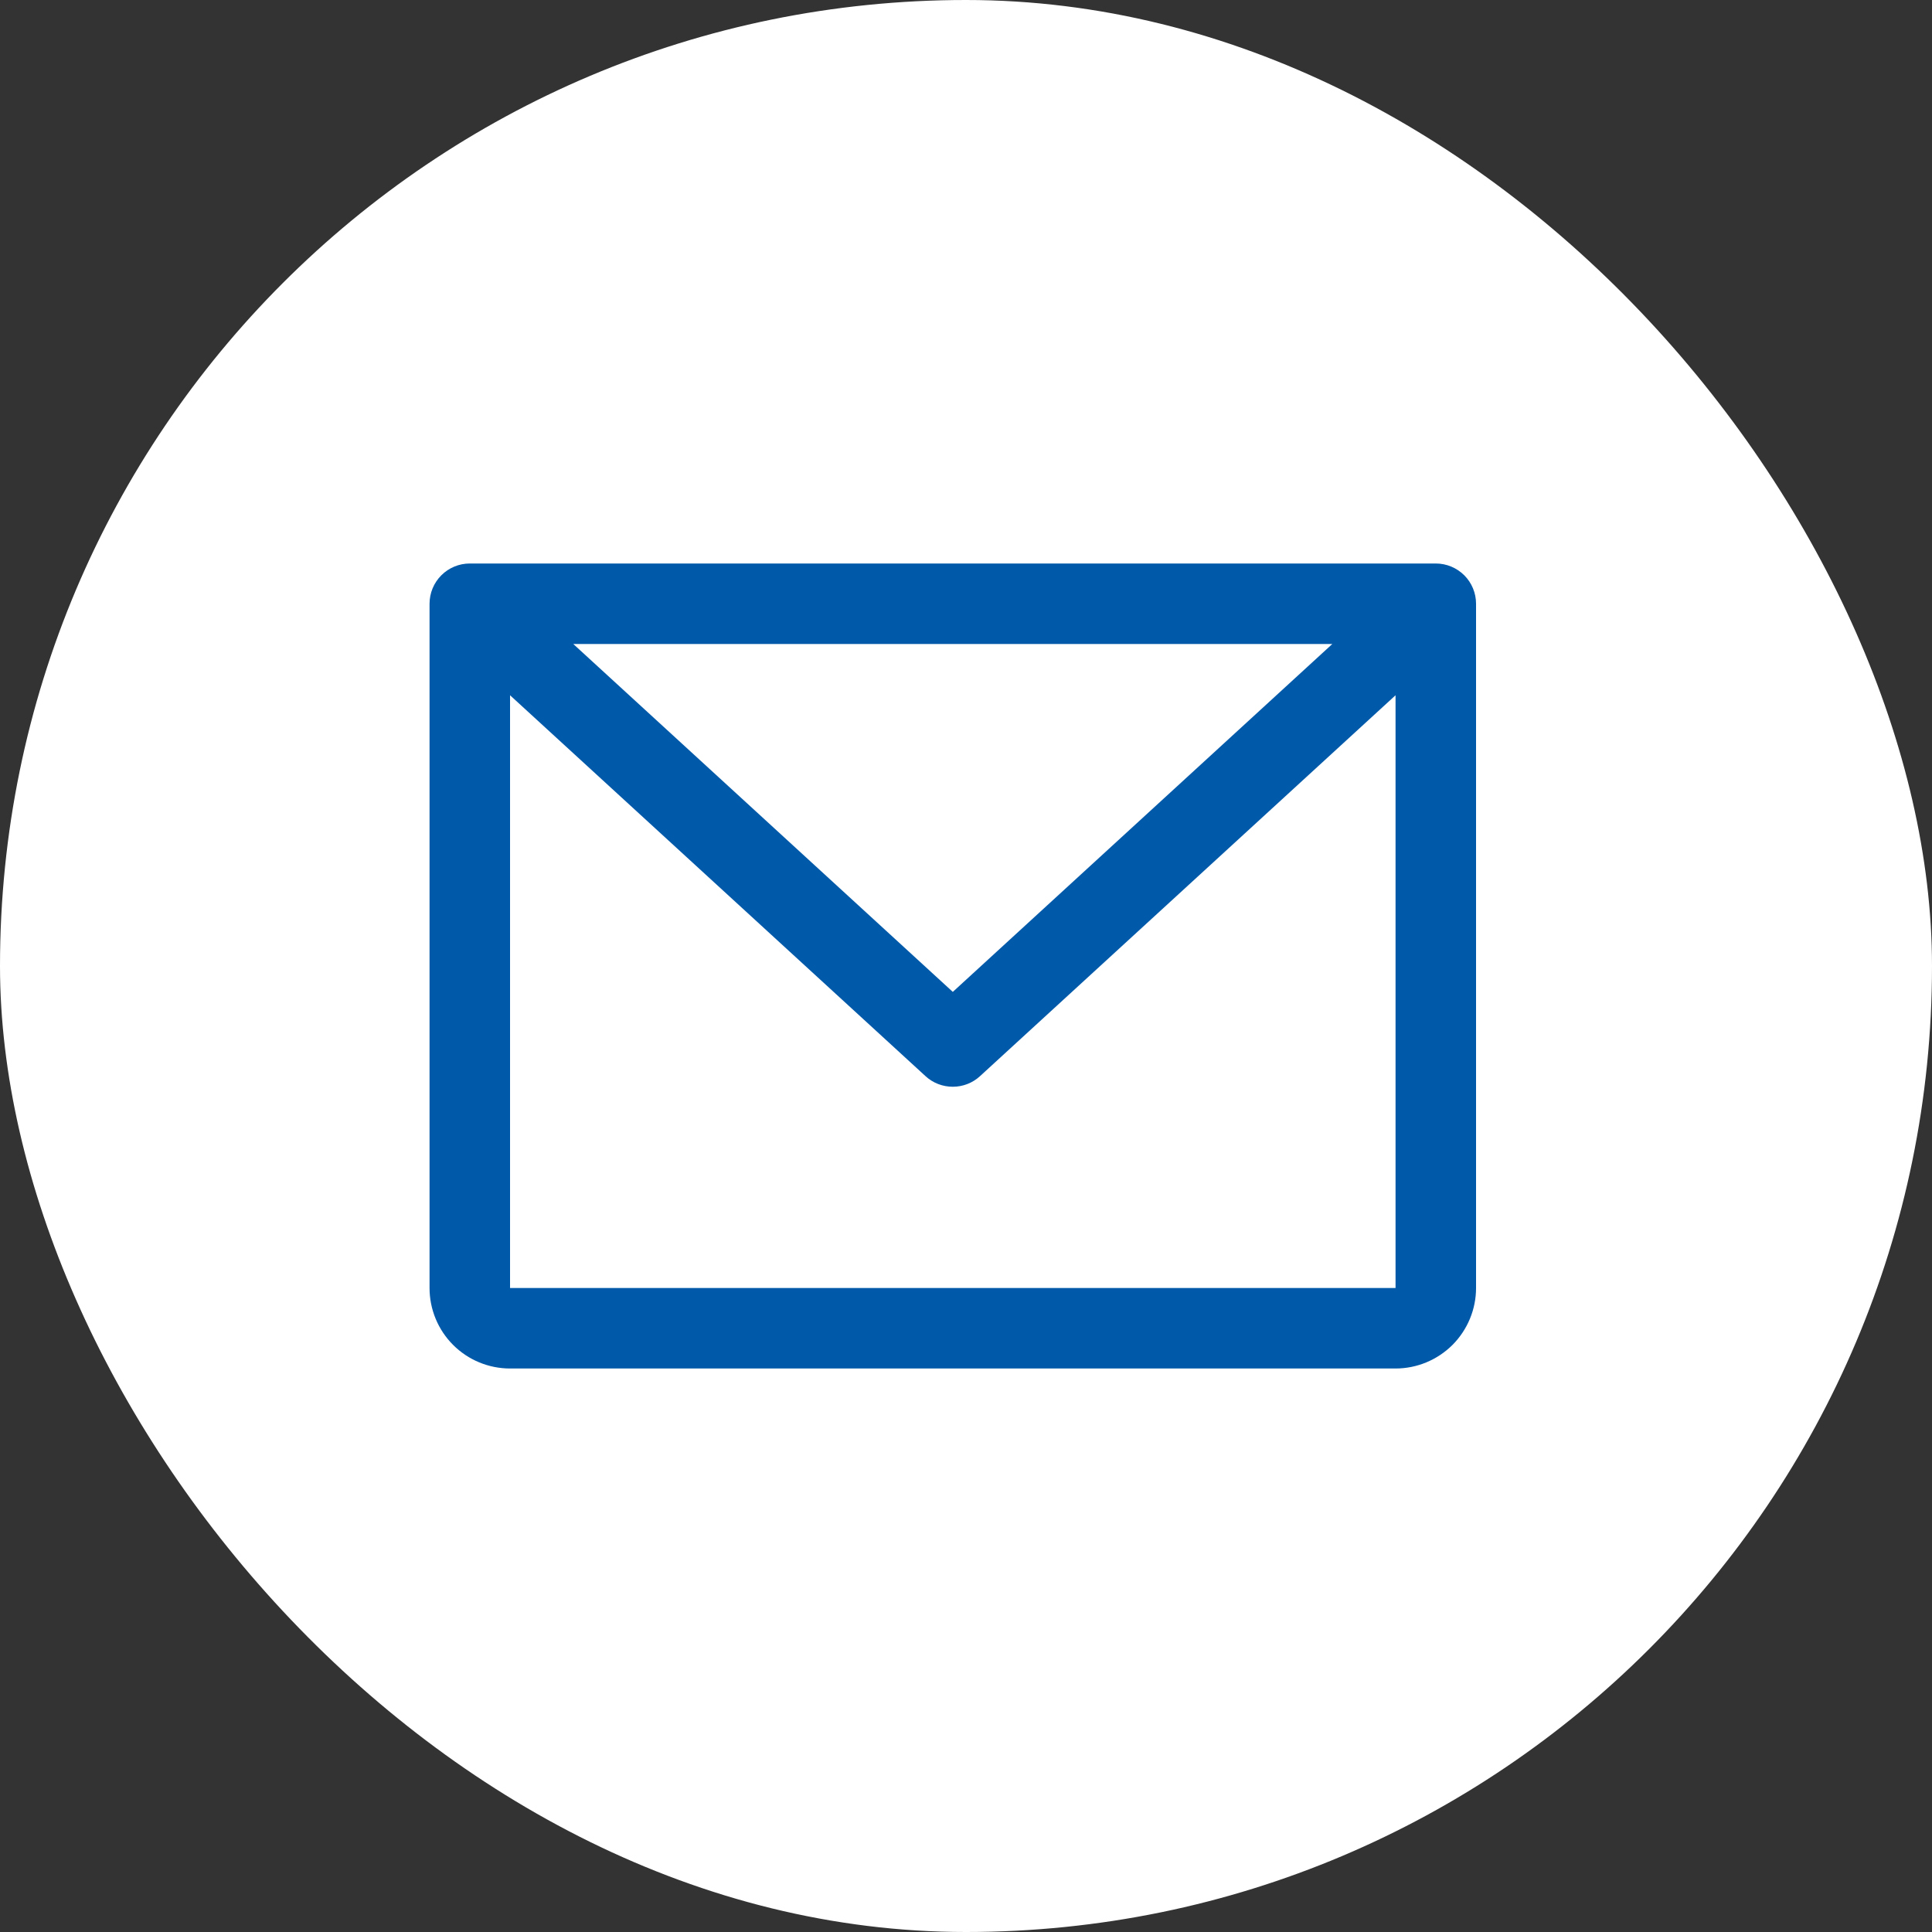 <svg width="30" height="30" viewBox="0 0 30 30" fill="none" xmlns="http://www.w3.org/2000/svg">
<rect x="0" y="0" width="30" height="30" fill="#333333" stroke="none"/>
<rect width="30" height="30" rx="15" fill="white"/>
<path d="M22.295 8.75H7.295C7.129 8.75 6.97 8.816 6.853 8.933C6.736 9.05 6.67 9.209 6.67 9.375V20C6.67 20.331 6.801 20.649 7.036 20.884C7.27 21.118 7.588 21.25 7.92 21.25H21.67C22.001 21.25 22.319 21.118 22.554 20.884C22.788 20.649 22.92 20.331 22.92 20V9.375C22.92 9.209 22.854 9.05 22.737 8.933C22.619 8.816 22.461 8.75 22.295 8.75ZM20.688 10L14.795 15.402L8.902 10H20.688ZM21.67 20H7.92V10.796L14.372 16.711C14.487 16.817 14.638 16.875 14.795 16.875C14.951 16.875 15.102 16.817 15.217 16.711L21.67 10.796V20Z" fill="#0059A9"/>
</svg>

